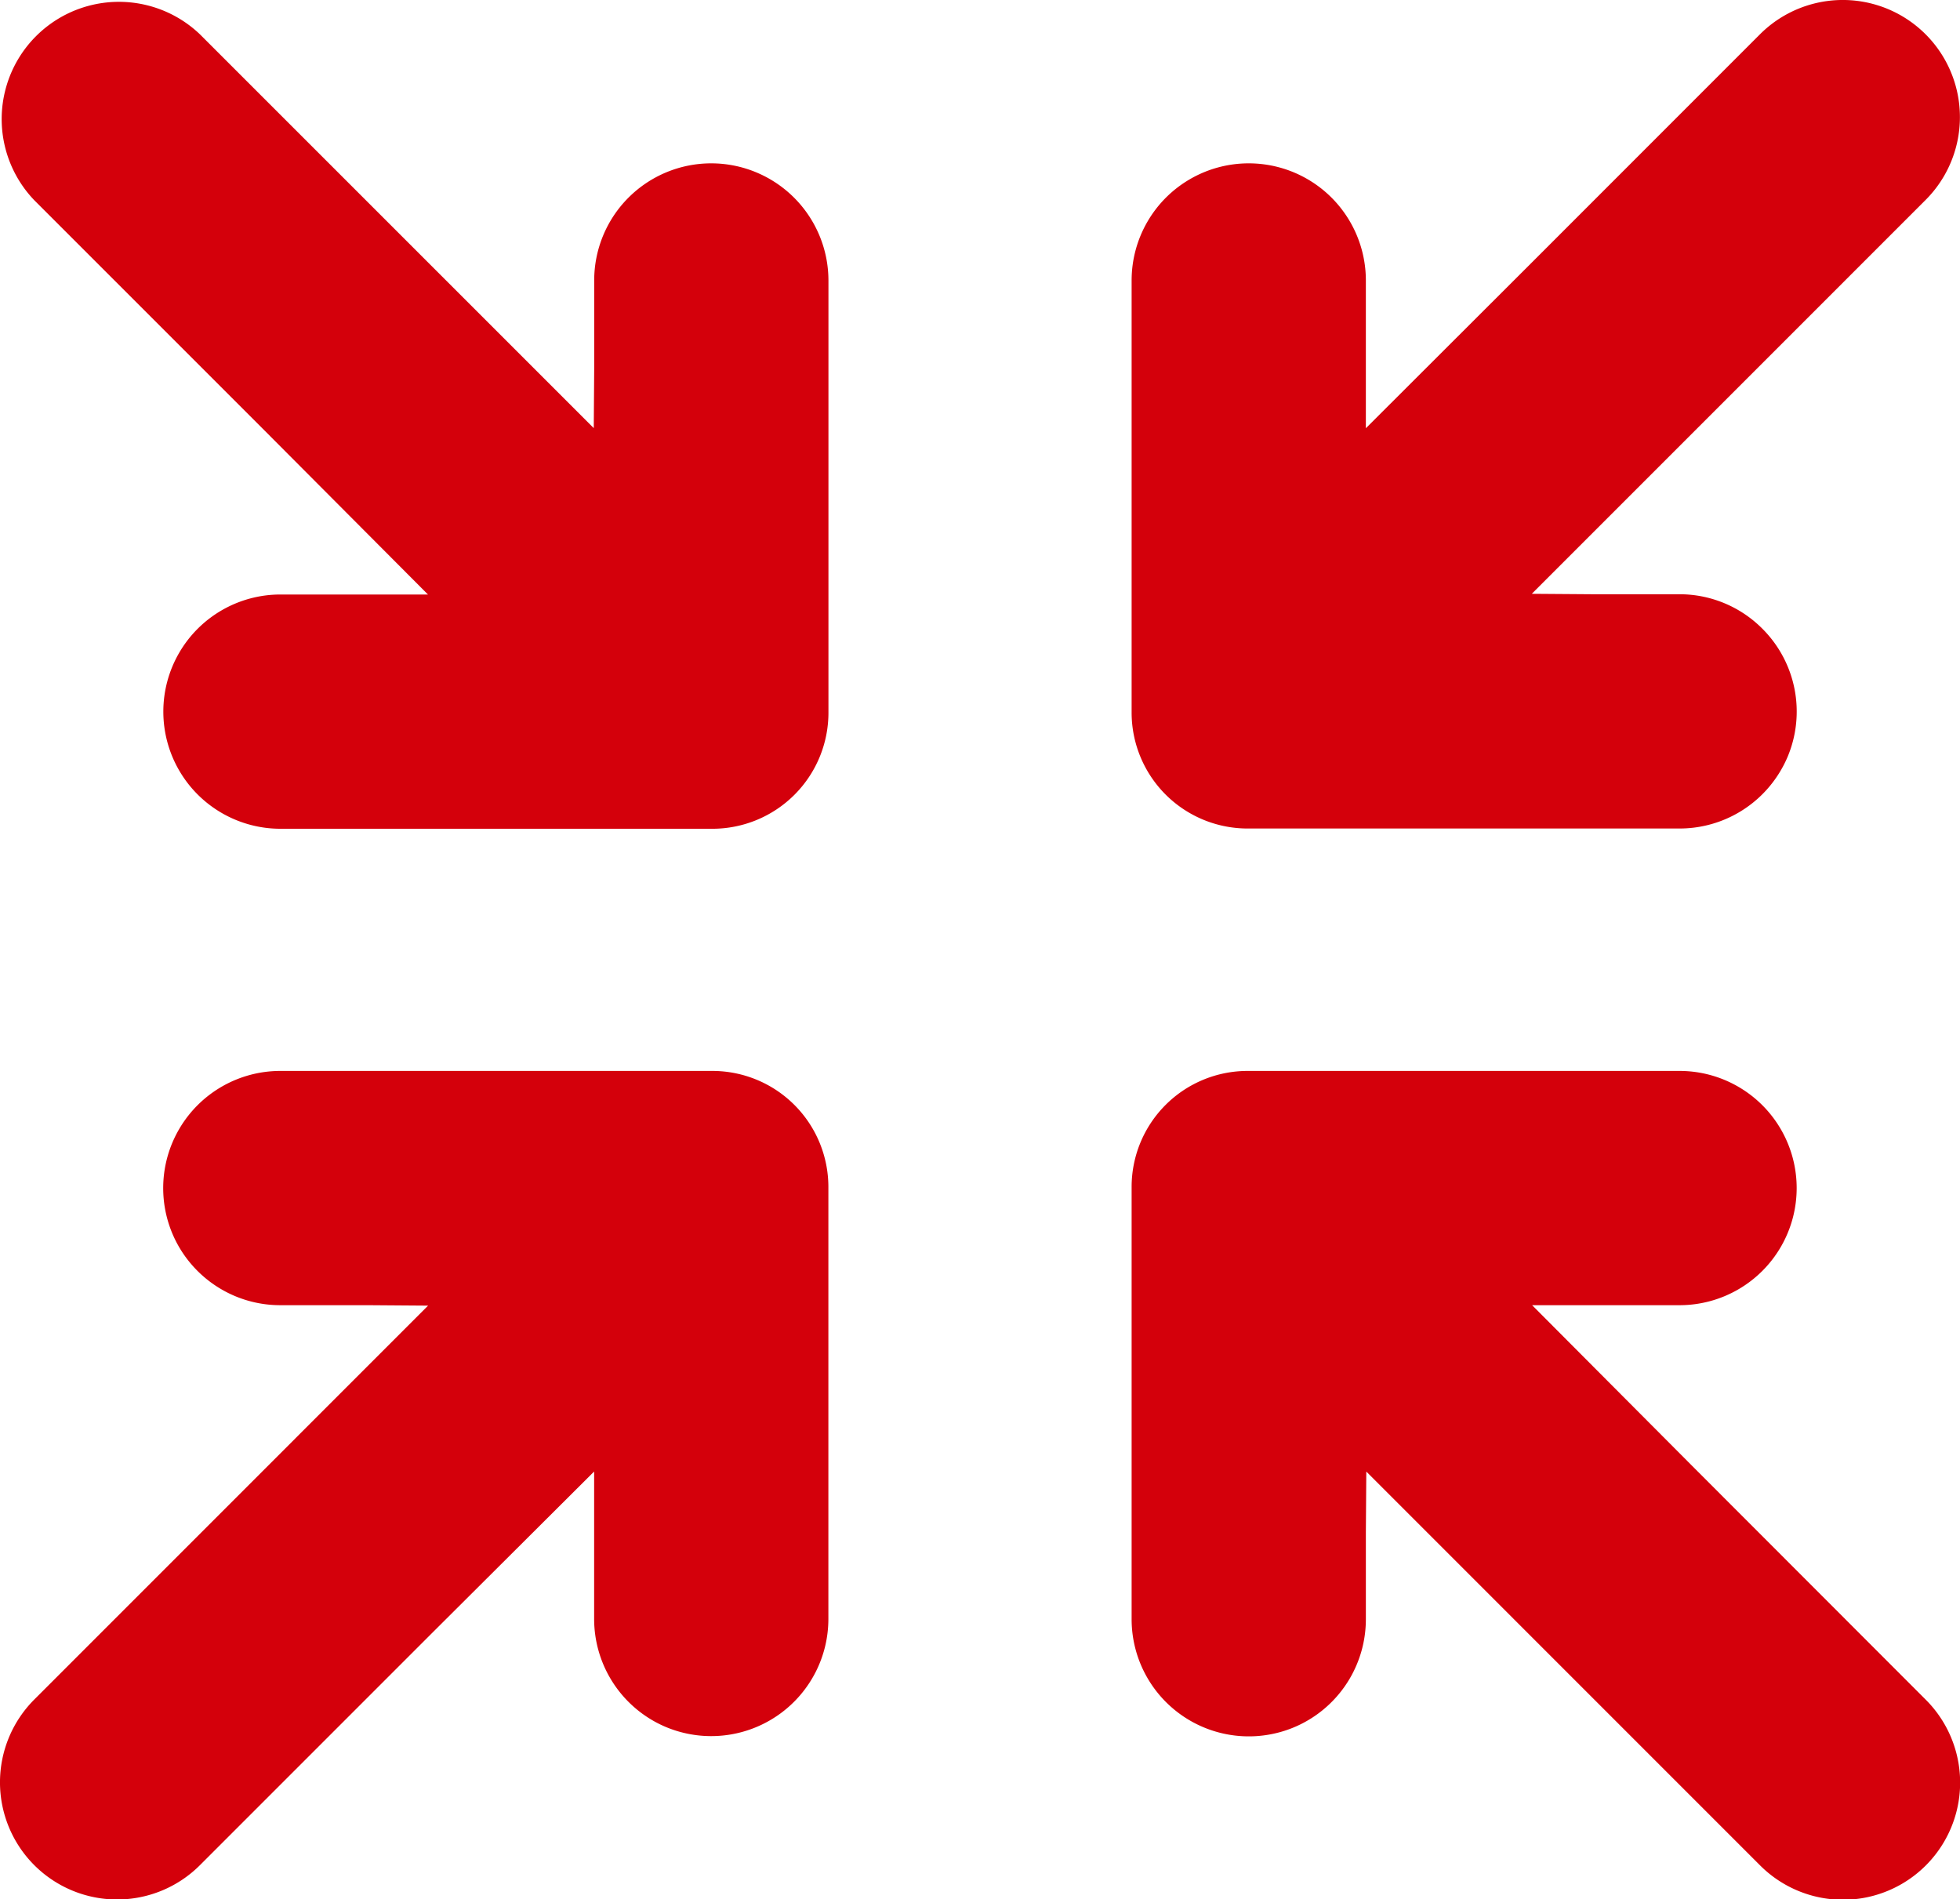 <svg xmlns="http://www.w3.org/2000/svg" width="30.96" height="30"><path d="M11.236 2.58a1.849 1.849 0 00-1.85 1.85v1.374l-.007.958L3.158.542A1.852 1.852 0 00.542 3.163l3.64 3.64L6.76 9.39H4.43a1.85 1.85 0 100 3.7h6.823a1.833 1.833 0 001.833-1.833V4.43a1.852 1.852 0 00-1.85-1.85zm.017 14.335H4.43a1.851 1.851 0 00-1.629 2.732 1.855 1.855 0 00.744.744 1.844 1.844 0 00.882.224h1.381l.954.007-6.22 6.221a1.85 1.85 0 002.616 2.617l3.656-3.656 2.571-2.562v2.329a1.853 1.853 0 00.968 1.627 1.82 1.82 0 00.332.14 1.851 1.851 0 002.4-1.767v-6.823a1.833 1.833 0 00-1.833-1.833zm8.455-3.829h6.823a1.85 1.85 0 001.534-.816 1.859 1.859 0 00.171-.314 1.849 1.849 0 00-.4-2.028 1.844 1.844 0 00-1.308-.542h-1.374l-.958-.007 6.221-6.221A1.85 1.85 0 0027.8.542l-3.652 3.653-2.573 2.569V4.43a1.85 1.85 0 00-3.7 0v6.823a1.832 1.832 0 001.833 1.833zm7.067 10.113l-2.574-2.584h2.329a1.85 1.85 0 100-3.7h-6.823a1.832 1.832 0 00-1.832 1.837v6.823a1.851 1.851 0 002.4 1.767 1.828 1.828 0 00.332-.14 1.85 1.85 0 00.968-1.627v-1.374l.007-.958 6.221 6.221a1.85 1.85 0 102.617-2.617z" fill="#d4000b"/></svg>